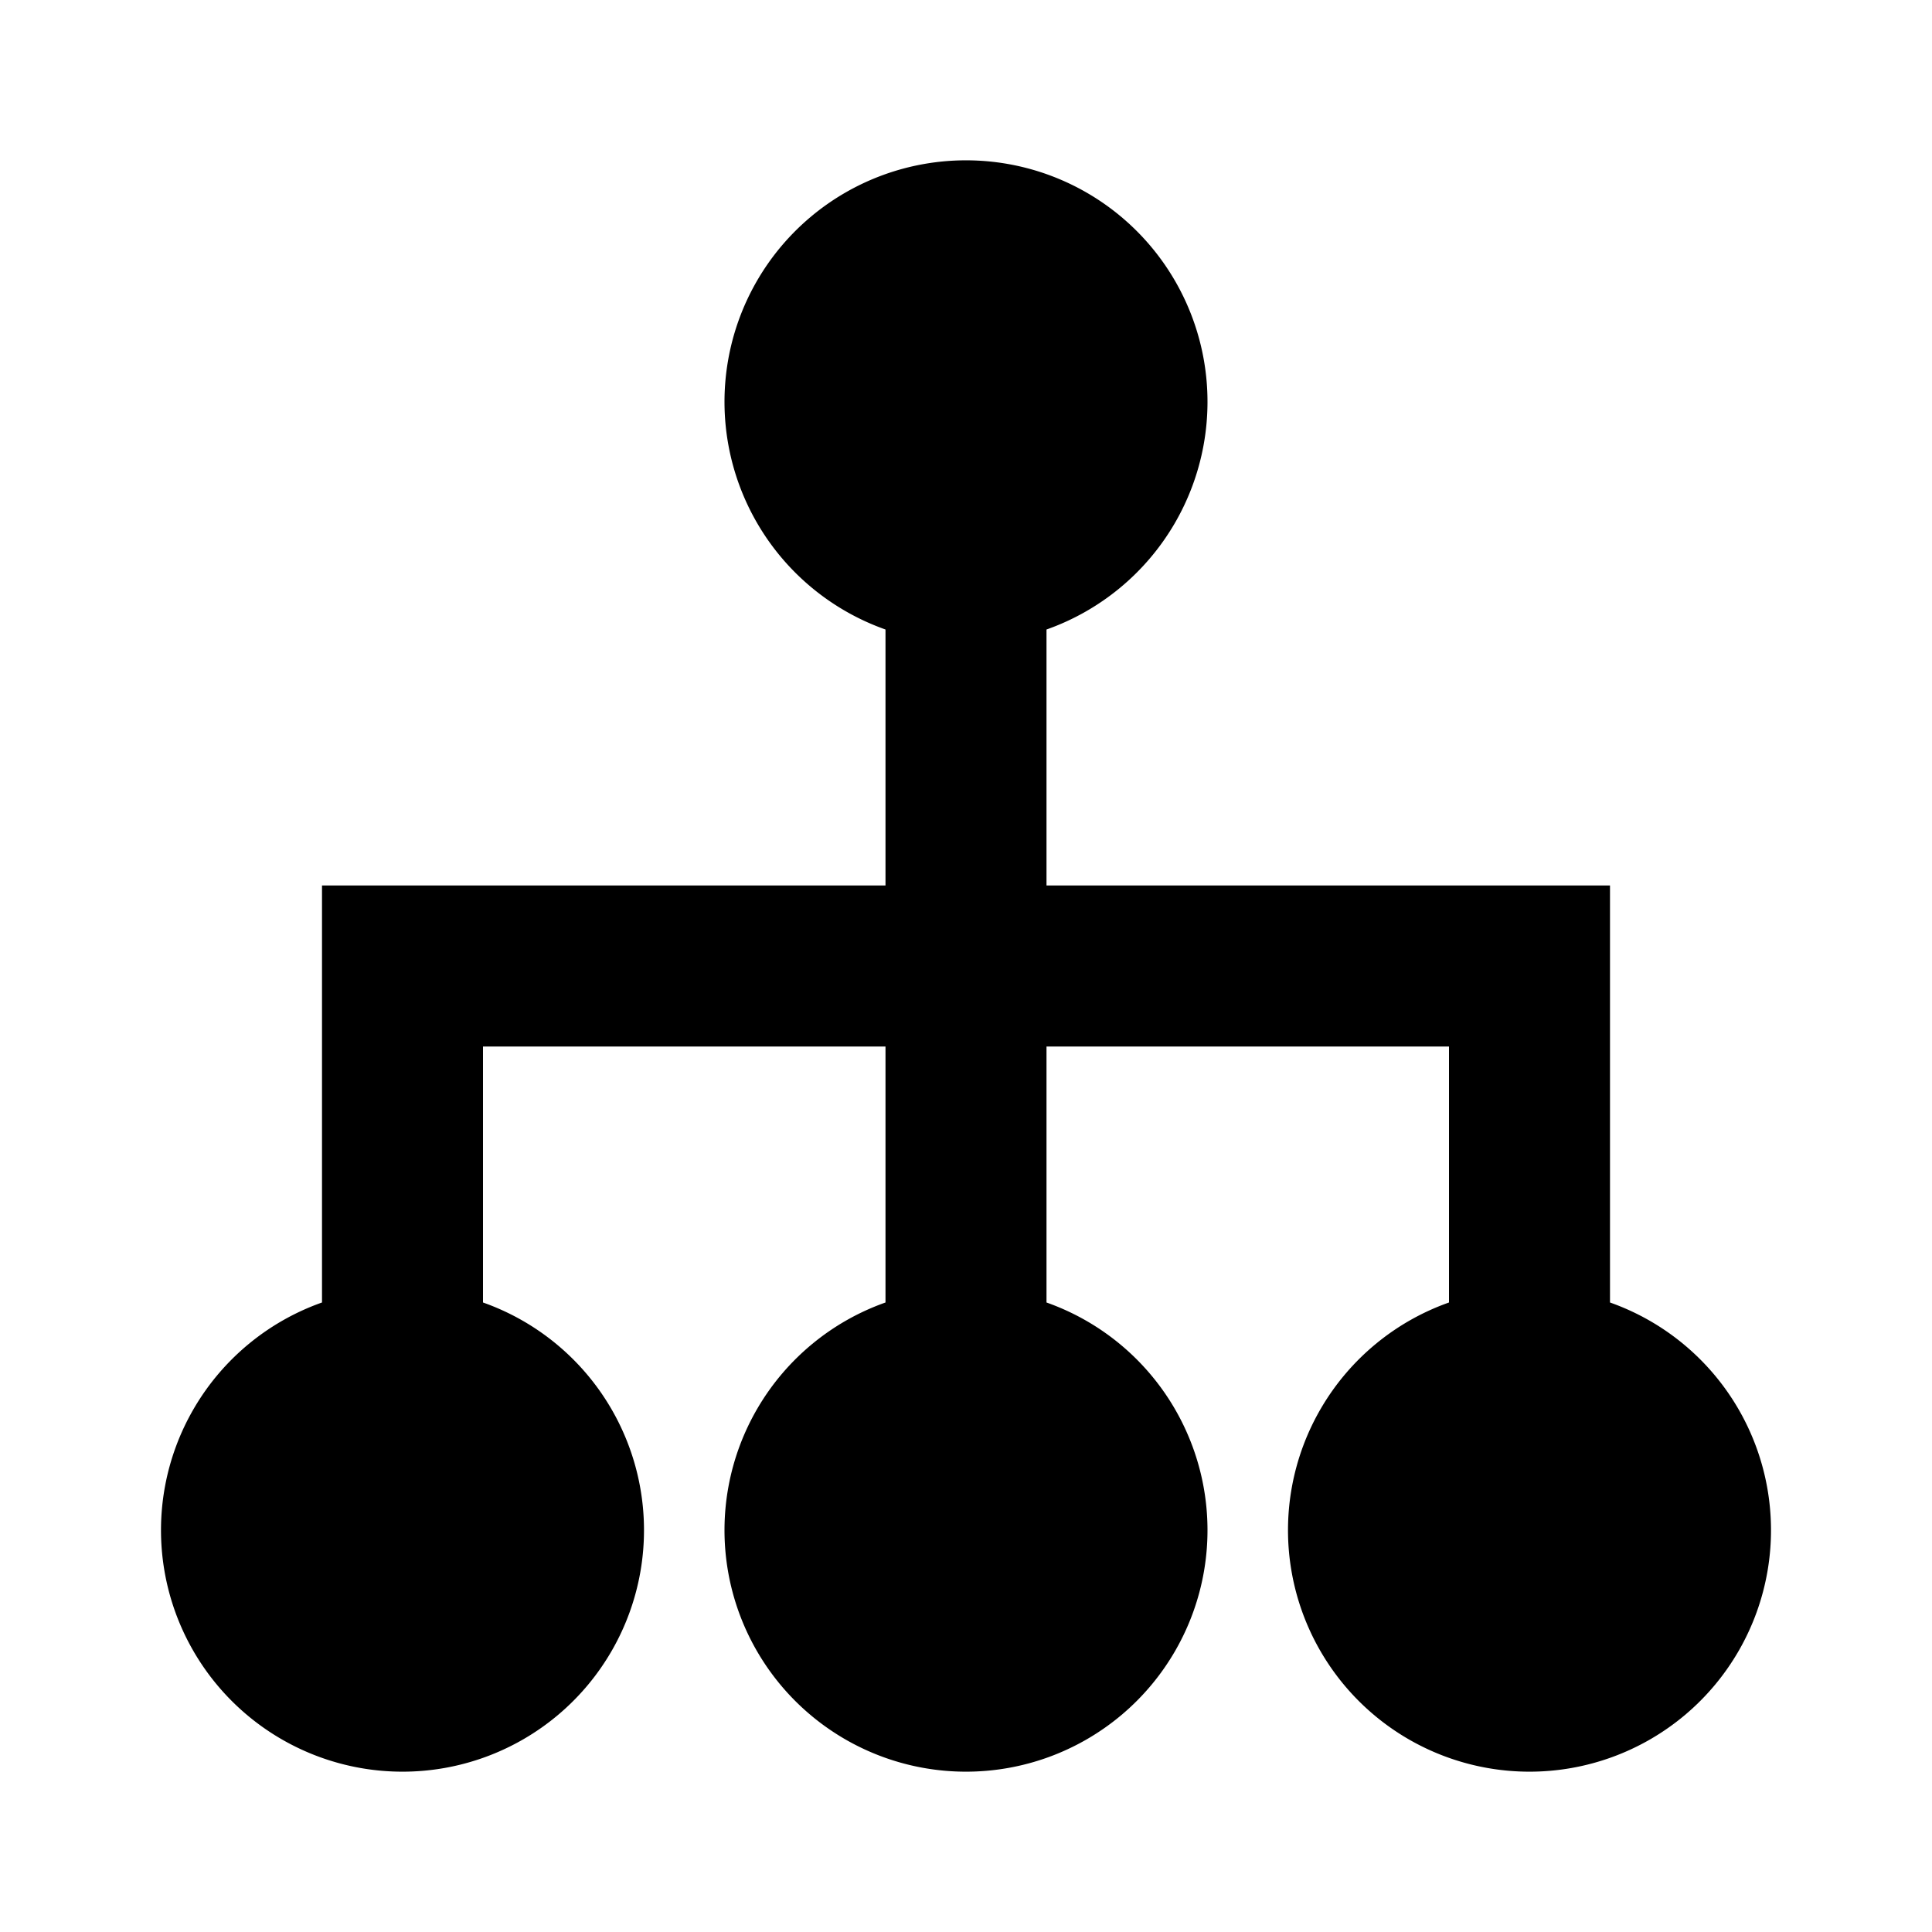 <?xml version="1.0" ?><svg viewBox="0 0 24 24" xmlns="http://www.w3.org/2000/svg"><title/><g data-name="Layer 2" id="Layer_2"><path d="M20,16.18V11H13V7.82a3,3,0,1,0-2,0V11H4v5.18a3,3,0,1,0,2,0V13h5v3.18a3,3,0,1,0,2,0V13h5v3.18a3,3,0,1,0,2,0Z"/></g></svg>